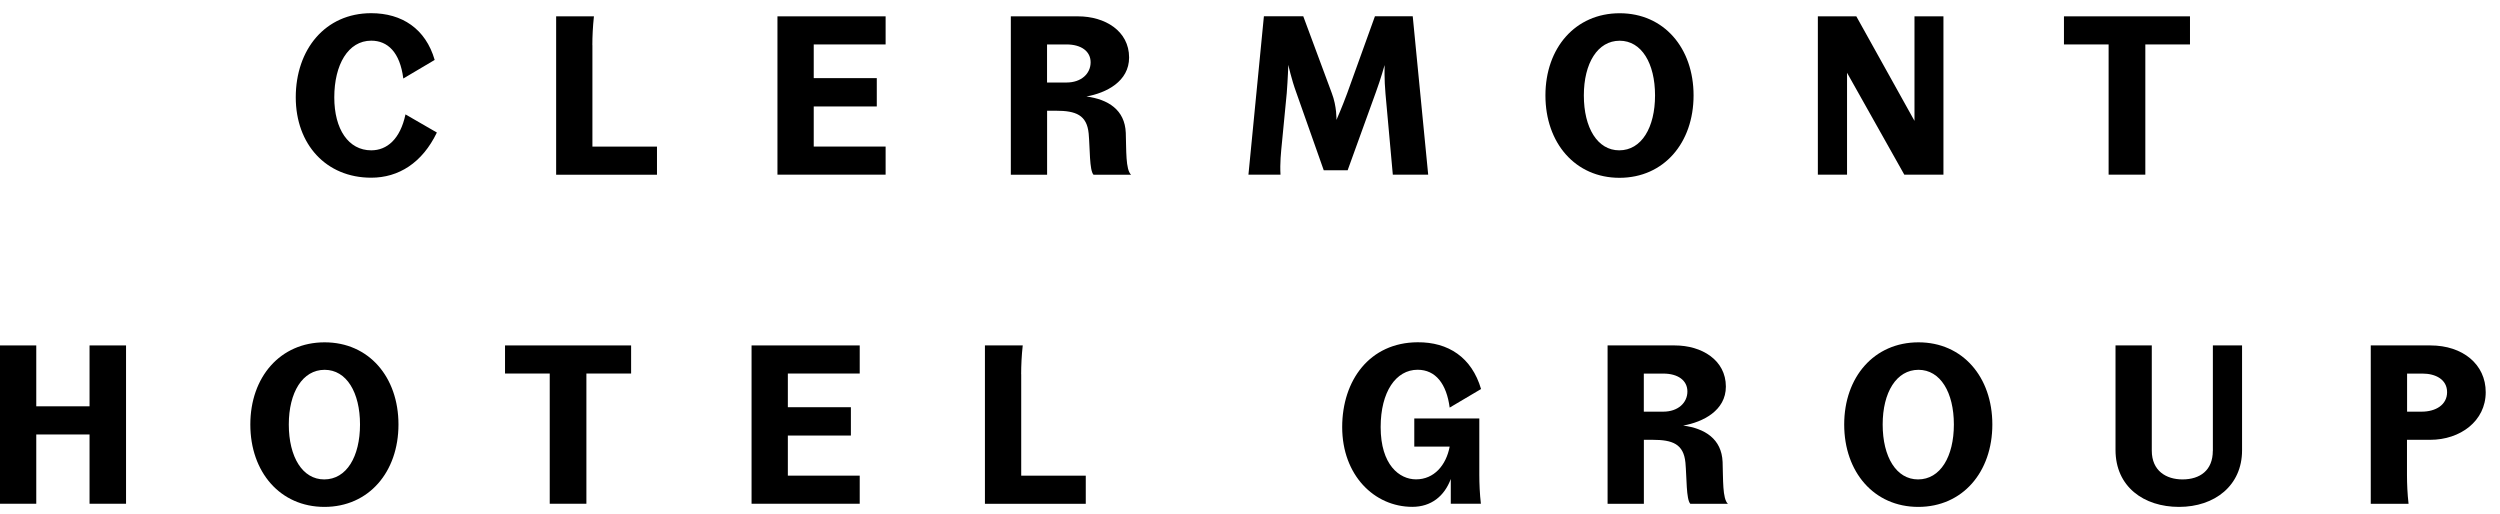 <svg width="175" height="36" viewBox="0 0 175 36" fill="none" xmlns="http://www.w3.org/2000/svg">
<path d="M25.987 10.523C24.392 10.523 23.4 9.048 23.4 6.817C23.4 4.538 24.361 2.847 25.987 2.847C27.132 2.847 27.998 3.651 28.231 5.496L30.427 4.195C29.794 2.011 28.136 0.923 25.983 0.923C22.762 0.923 20.703 3.466 20.703 6.813C20.703 10.101 22.825 12.439 25.983 12.439C27.904 12.439 29.558 11.402 30.581 9.277L28.384 8.008C28.014 9.746 27.085 10.523 25.987 10.523Z" fill="black"/>
<path d="M41.465 3.158C41.465 2.539 41.497 1.873 41.575 1.144H38.93V12.23H45.989V10.263H41.469V3.158H41.465Z" fill="black"/>
<path d="M54.422 12.226H61.993V10.259H56.961V7.452H61.375V5.469H56.961V3.111H61.993V1.144H54.422V12.226Z" fill="black"/>
<path d="M76.049 6.754C77.443 6.505 79.037 5.701 79.037 4.026C79.037 2.165 77.348 1.144 75.463 1.144H70.758V12.23H73.297V7.751H73.915C75.309 7.751 76.081 8.047 76.207 9.348C76.301 10.385 76.254 11.922 76.545 12.23H79.175C78.789 11.875 78.848 10.523 78.805 9.301C78.742 7.684 77.565 6.955 76.049 6.754ZM74.655 5.776H73.293V3.111H74.655C75.691 3.111 76.344 3.592 76.344 4.365C76.341 5.157 75.691 5.776 74.655 5.776Z" fill="black"/>
<path d="M96.32 6.431C96.662 5.5 96.922 4.554 96.922 4.554C96.922 4.554 96.891 5.579 96.985 6.569L97.497 12.226H99.973L98.891 1.14H96.245L94.296 6.549C93.954 7.479 93.552 8.394 93.552 8.394C93.552 8.394 93.584 7.448 93.225 6.517L91.229 1.14H88.473L87.391 12.226H89.635C89.588 11.422 89.666 10.692 89.745 9.9L90.072 6.521C90.15 5.528 90.182 4.538 90.182 4.538C90.182 4.538 90.398 5.547 90.741 6.478L92.662 11.919H94.335L96.32 6.431Z" fill="black"/>
<path d="M118.55 6.679C118.55 3.36 116.475 0.927 113.38 0.927C110.27 0.927 108.18 3.36 108.18 6.679C108.18 10.011 110.27 12.447 113.365 12.447C116.475 12.443 118.55 9.995 118.55 6.679ZM110.869 6.679C110.869 4.432 111.829 2.851 113.377 2.851C114.908 2.851 115.853 4.432 115.853 6.679C115.853 8.927 114.908 10.523 113.345 10.523C111.829 10.523 110.869 8.958 110.869 6.679Z" fill="black"/>
<path d="M129.293 5.094L133.301 12.226H136.041V1.144H134.014V8.461L129.943 1.144H127.25V12.226H129.293V5.094Z" fill="black"/>
<path d="M150.173 12.226V3.111H153.299V1.144H144.477V3.111H147.603V12.226H150.173Z" fill="black"/>
<path d="M6.268 28.442H2.539V24.18H0V35.262H2.539V30.413H6.268V35.262H8.823V24.18H6.268V28.442Z" fill="black"/>
<path d="M22.724 23.963C19.614 23.963 17.523 26.395 17.523 29.715C17.523 33.047 19.614 35.483 22.709 35.483C25.819 35.483 27.893 33.035 27.893 29.715C27.893 26.395 25.823 23.963 22.724 23.963ZM22.693 33.559C21.177 33.559 20.216 31.994 20.216 29.715C20.216 27.468 21.177 25.887 22.724 25.887C24.256 25.887 25.201 27.468 25.201 29.715C25.201 31.962 24.26 33.559 22.693 33.559Z" fill="black"/>
<path d="M35.352 26.147H38.481V35.262H41.048V26.147H44.178V24.18H35.352V26.147Z" fill="black"/>
<path d="M52.609 35.262H60.18V33.295H55.149V30.488H59.562V28.505H55.149V26.147H60.18V24.18H52.609V35.262Z" fill="black"/>
<path d="M71.481 26.194C71.481 25.575 71.512 24.909 71.591 24.18H68.945V35.266H76.004V33.299H71.485V26.194H71.481Z" fill="black"/>
<path d="M99.233 25.883C100.5 25.883 101.26 26.877 101.477 28.532L103.674 27.232C103.024 25.016 101.382 23.943 99.233 23.959C95.874 23.975 93.953 26.624 93.953 29.897C93.953 33.26 96.197 35.479 98.863 35.479C100.178 35.479 101.107 34.734 101.555 33.528V35.262H103.662C103.583 34.565 103.552 33.867 103.552 33.248V29.293H99V31.261H101.477C101.229 32.578 100.378 33.555 99.122 33.555C97.961 33.555 96.646 32.546 96.646 29.897C96.646 27.421 97.717 25.883 99.233 25.883Z" fill="black"/>
<path d="M117.823 29.79C119.216 29.542 120.811 28.737 120.811 27.062C120.811 25.201 119.122 24.18 117.236 24.18H112.531V35.266H115.071V30.787H115.689C117.082 30.787 117.854 31.083 117.98 32.384C118.075 33.421 118.027 34.959 118.323 35.266H120.953C120.567 34.911 120.626 33.559 120.582 32.337C120.516 30.72 119.338 29.991 117.823 29.79ZM116.429 28.816H115.067V26.151H116.429C117.464 26.151 118.118 26.632 118.118 27.405C118.118 28.193 117.464 28.816 116.429 28.816Z" fill="black"/>
<path d="M134.295 23.963C131.184 23.963 129.094 26.395 129.094 29.715C129.094 33.047 131.184 35.483 134.279 35.483C137.389 35.483 139.464 33.035 139.464 29.715C139.464 26.395 137.389 23.963 134.295 23.963ZM134.263 33.559C132.747 33.559 131.787 31.994 131.787 29.715C131.787 27.468 132.747 25.887 134.295 25.887C135.826 25.887 136.771 27.468 136.771 29.715C136.771 31.962 135.826 33.559 134.263 33.559Z" fill="black"/>
<path d="M154.897 31.56C154.897 32.924 153.999 33.559 152.775 33.559C151.629 33.559 150.625 32.956 150.625 31.544V24.18H148.086V31.497C148.086 34.072 150.066 35.483 152.531 35.483C155.039 35.483 156.944 33.981 156.944 31.529V24.18H154.901V31.56H154.897Z" fill="black"/>
<path d="M170.134 24.18H165.953V35.266H168.599C168.52 34.568 168.489 33.87 168.489 33.252V30.787H170.115C172.221 30.787 174 29.471 174 27.456C174.004 25.497 172.382 24.18 170.134 24.18ZM169.516 28.816H168.496V26.151H169.579C170.477 26.151 171.296 26.553 171.296 27.452C171.296 28.335 170.508 28.816 169.516 28.816Z" fill="black"/>
</svg>
